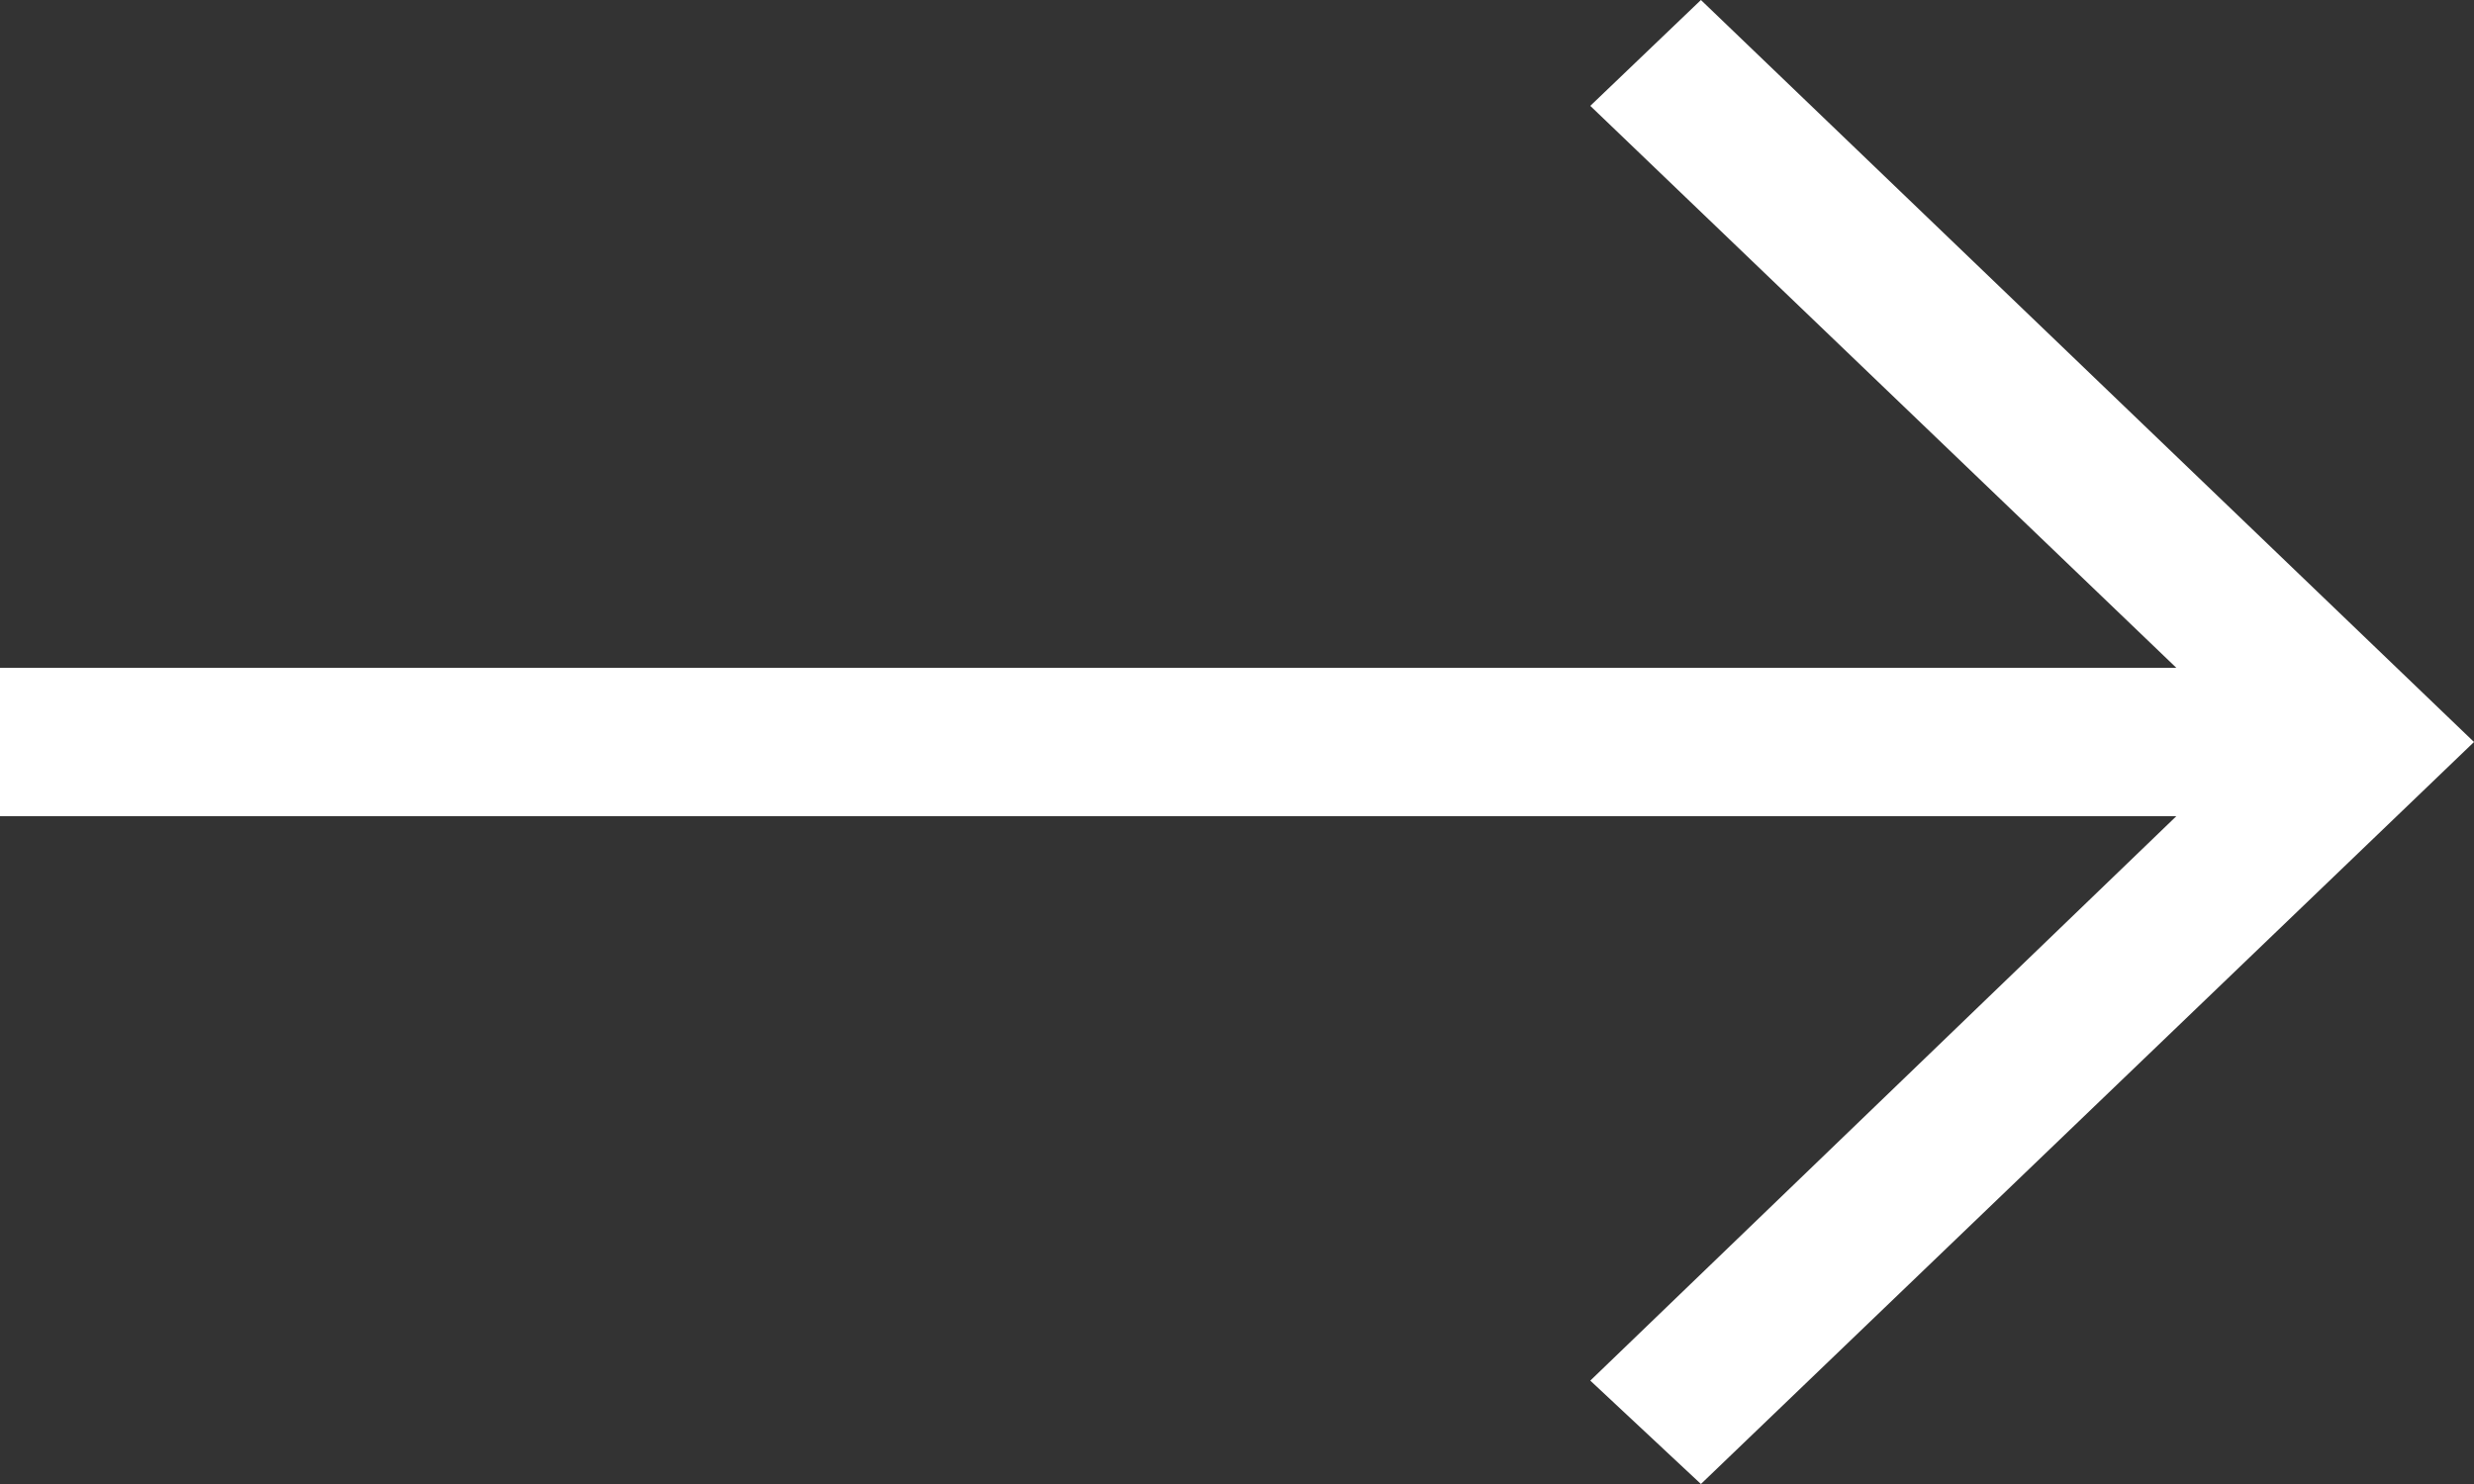 <svg xmlns="http://www.w3.org/2000/svg" width="25" height="15" viewBox="0 0 25 15" fill="none"><rect x="0" y="0" width="25" height="15" fill="#333333" stroke="none"/><path d="M17.188 15L16.07 13.955L21.992 8.25H0V6.75H21.992L16.07 1.07L17.188 0L25 7.5L17.188 15Z" fill="white"></path></svg>